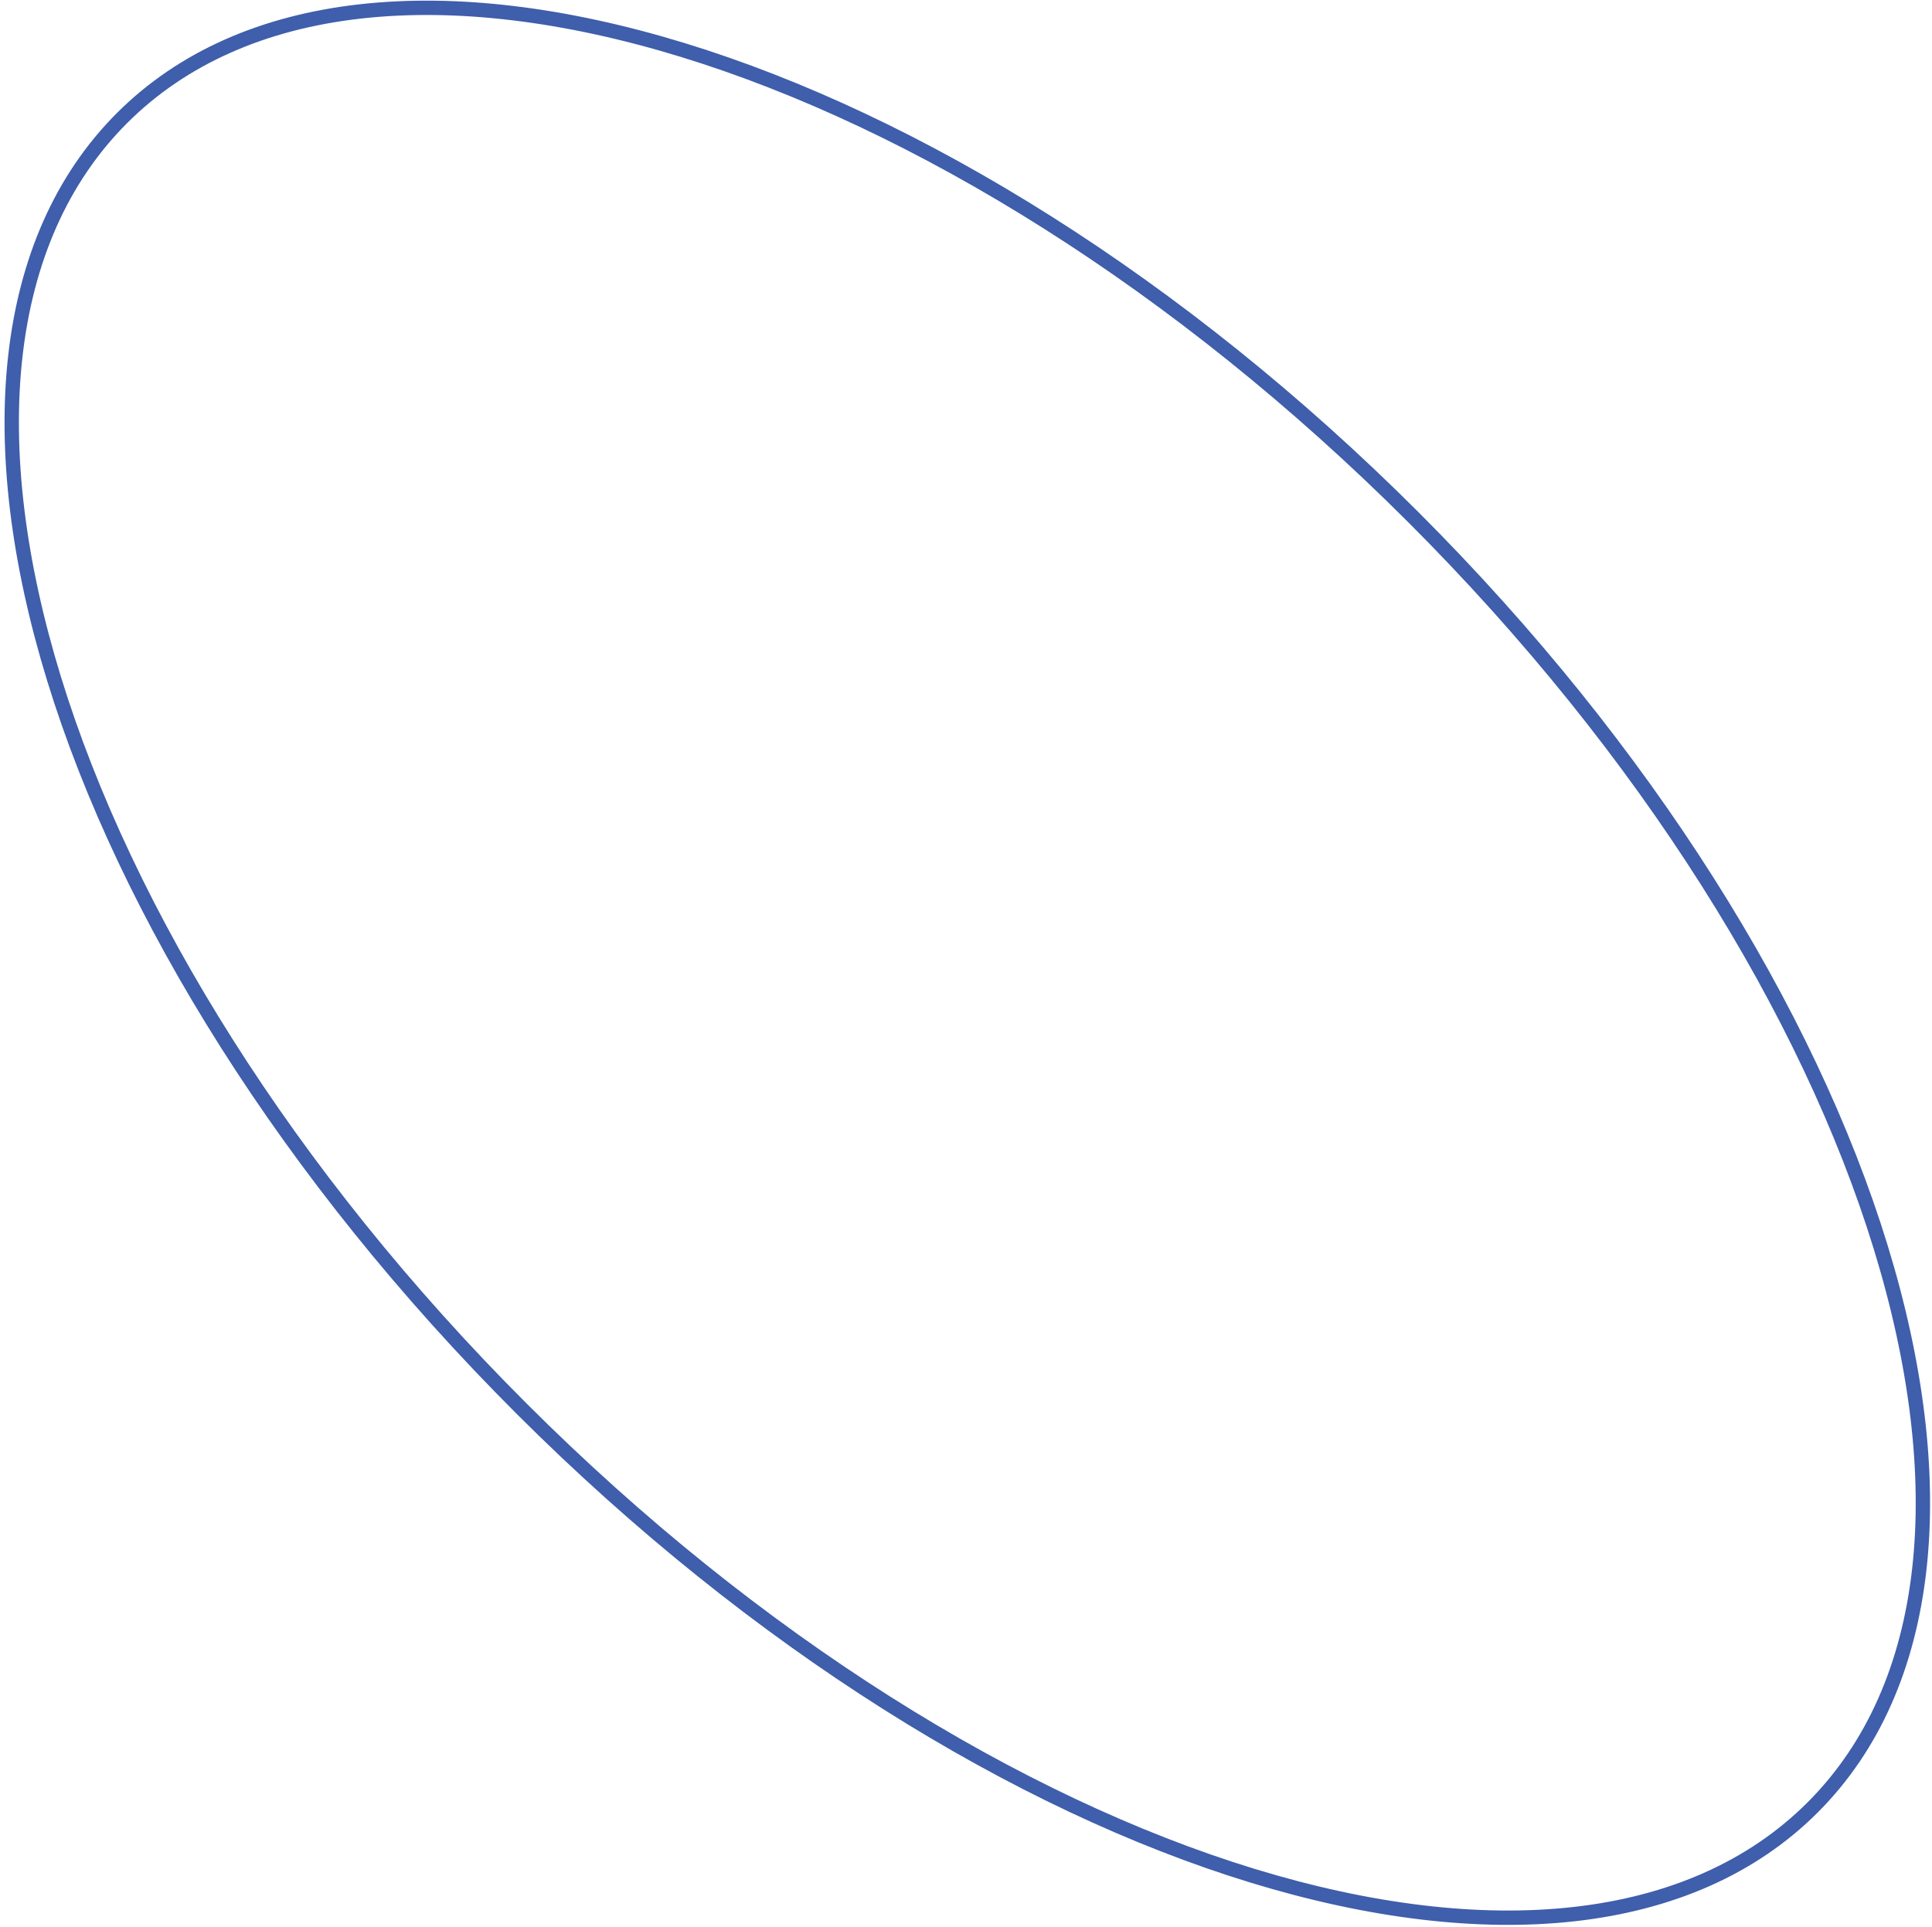 <svg width="404" height="403" viewBox="0 0 404 403" fill="none" xmlns="http://www.w3.org/2000/svg">
<path d="M295.465 108.091C344.439 157.023 378.202 211.801 393.245 260.751C408.31 309.773 404.505 352.536 379.063 377.999C353.622 403.462 310.862 407.304 261.827 392.281C212.865 377.279 158.058 343.563 109.084 294.631C60.11 245.699 26.347 190.921 11.304 141.971C-3.761 92.949 0.044 50.186 25.485 24.723C50.927 -0.74 93.687 -4.582 142.721 10.441C191.684 25.443 246.491 59.159 295.465 108.091Z" stroke="#3F5EAB" stroke-width="3"/>
</svg>
